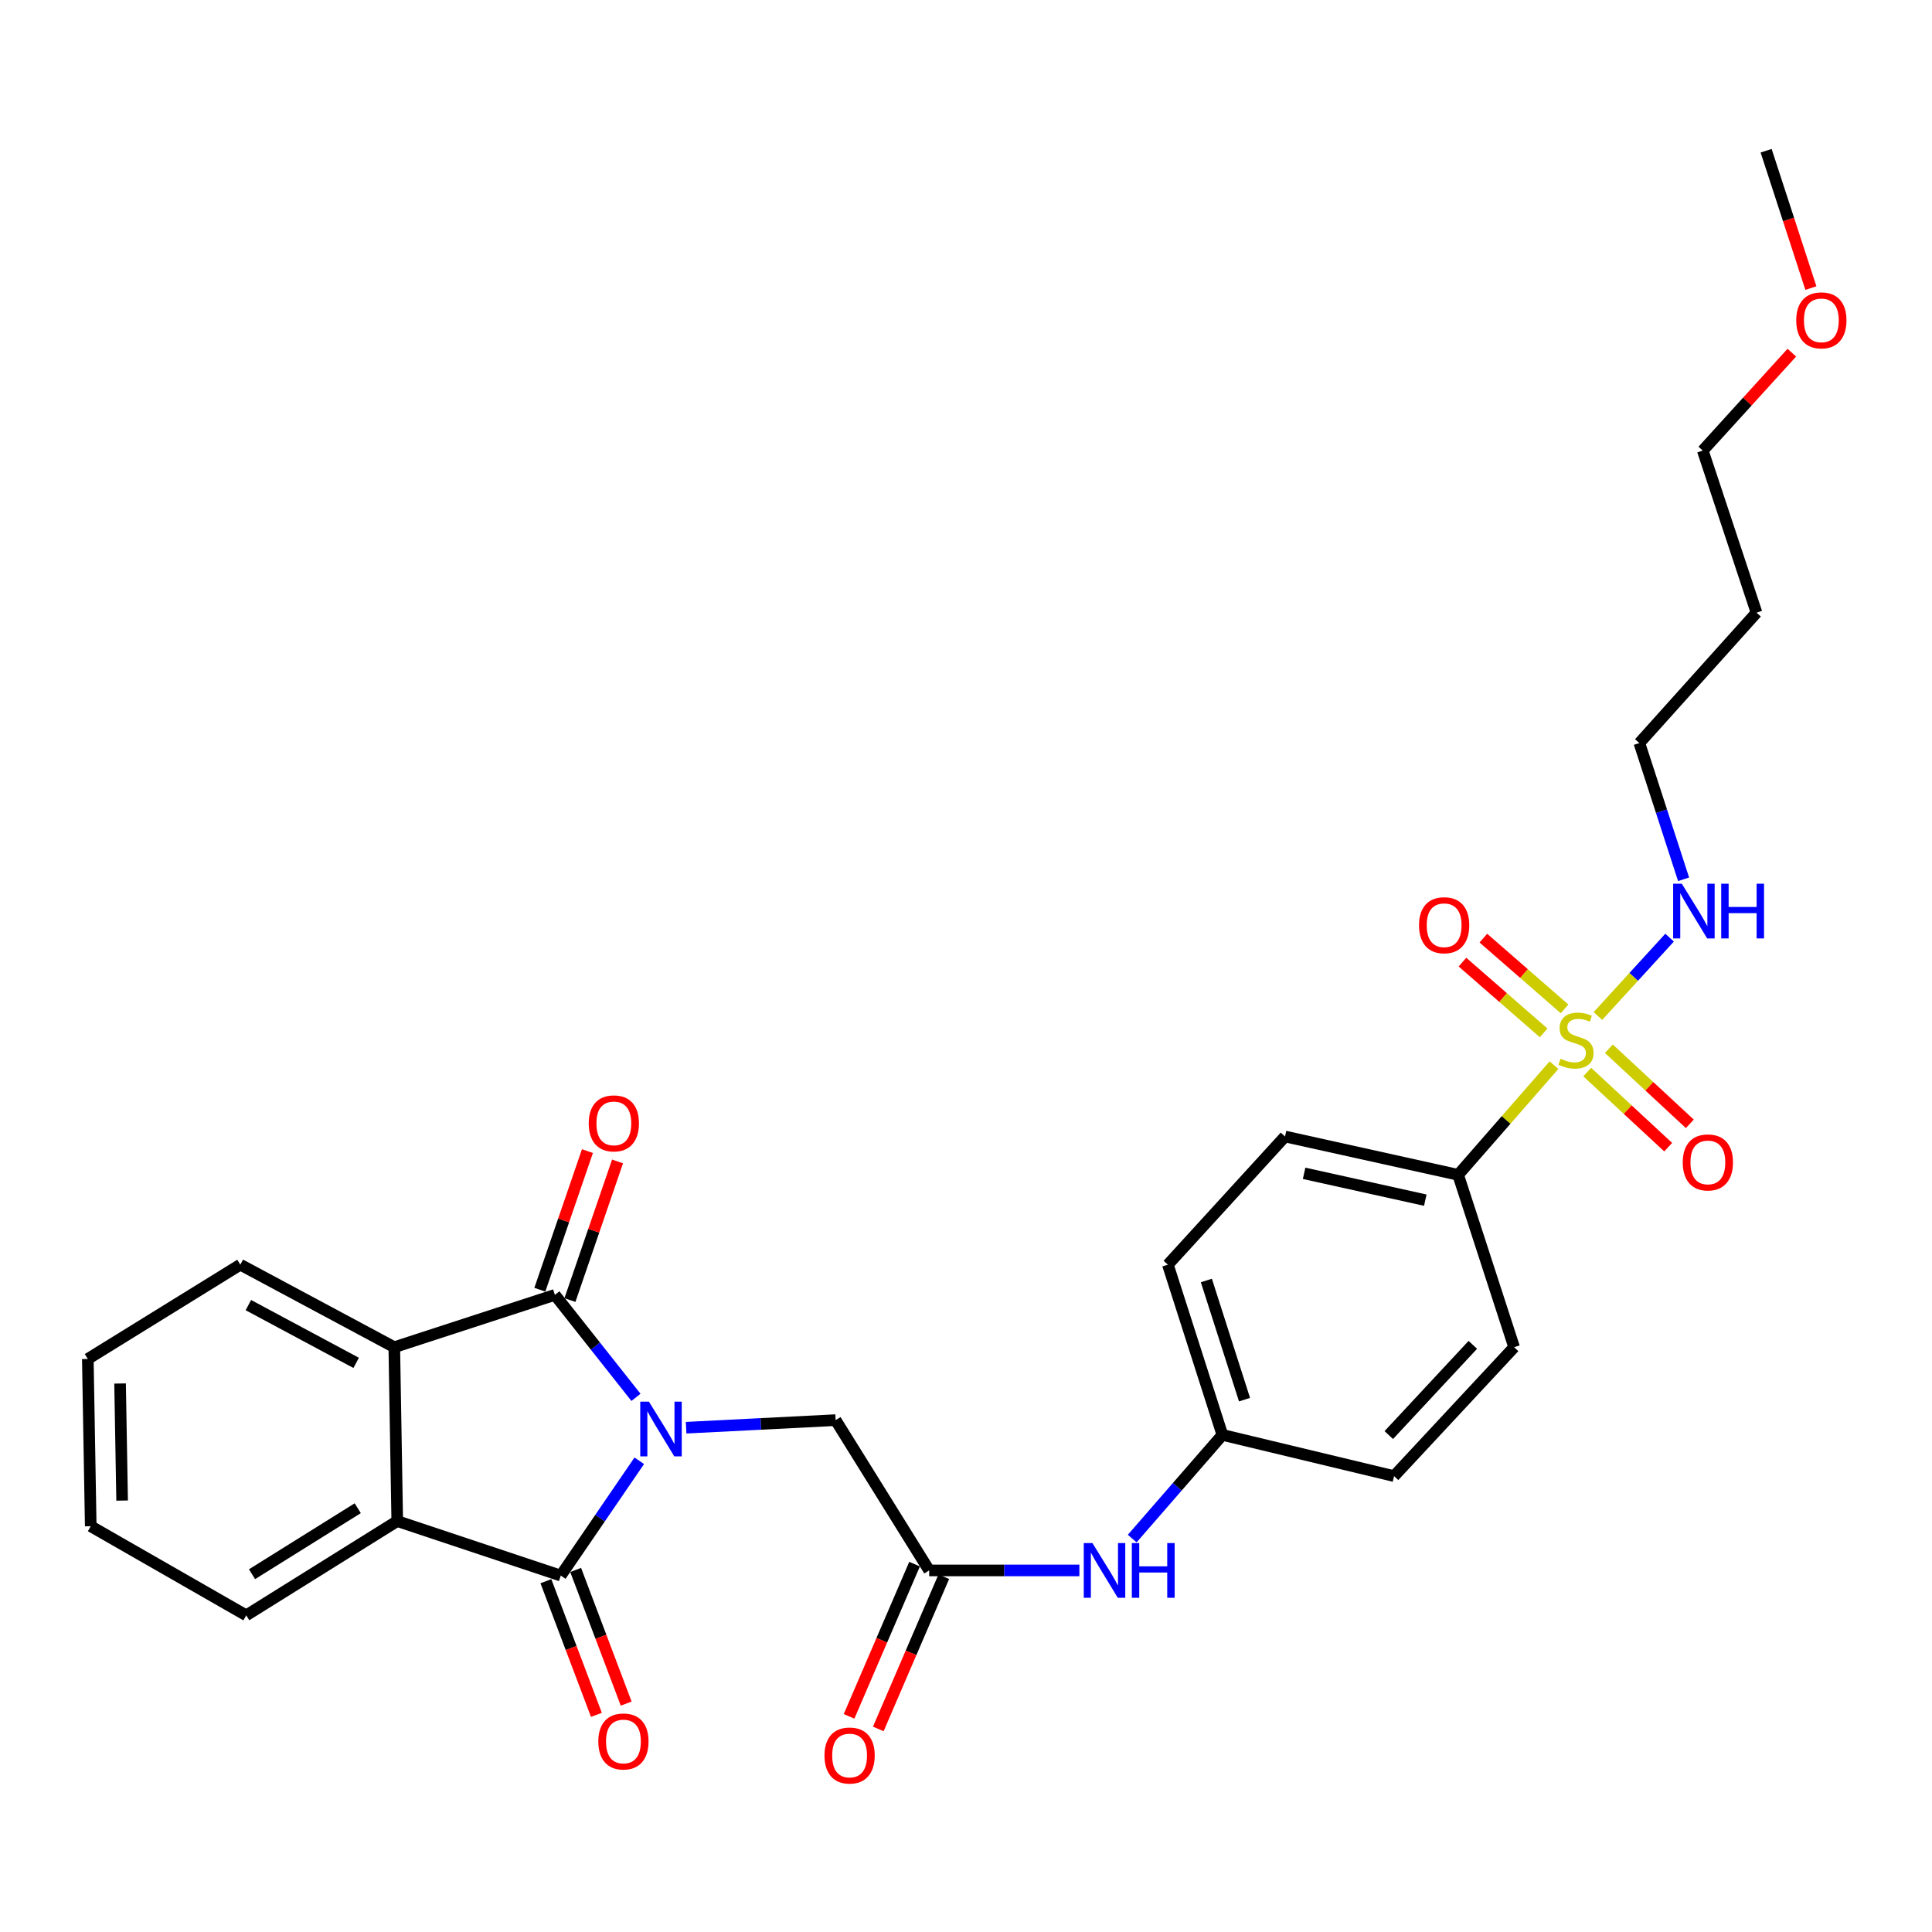 <?xml version='1.0' encoding='iso-8859-1'?>
<svg version='1.1' baseProfile='full'
              xmlns='http://www.w3.org/2000/svg'
                      xmlns:rdkit='http://www.rdkit.org/xml'
                      xmlns:xlink='http://www.w3.org/1999/xlink'
                  xml:space='preserve'
width='1000px' height='1000px' viewBox='0 0 1000 1000'>
<!-- END OF HEADER -->
<rect style='opacity:1.0;fill:#FFFFFF;stroke:none' width='1000' height='1000' x='0' y='0'> </rect>
<path class='bond-0' d='M 329.18,723.271 L 308.194,696.75' style='fill:none;fill-rule:evenodd;stroke:#0000FF;stroke-width:6px;stroke-linecap:butt;stroke-linejoin:miter;stroke-opacity:1' />
<path class='bond-0' d='M 308.194,696.75 L 287.209,670.228' style='fill:none;fill-rule:evenodd;stroke:#000000;stroke-width:6px;stroke-linecap:butt;stroke-linejoin:miter;stroke-opacity:1' />
<path class='bond-1' d='M 330.88,756.099 L 310.568,785.807' style='fill:none;fill-rule:evenodd;stroke:#0000FF;stroke-width:6px;stroke-linecap:butt;stroke-linejoin:miter;stroke-opacity:1' />
<path class='bond-1' d='M 310.568,785.807 L 290.257,815.515' style='fill:none;fill-rule:evenodd;stroke:#000000;stroke-width:6px;stroke-linecap:butt;stroke-linejoin:miter;stroke-opacity:1' />
<path class='bond-5' d='M 355.135,738.981 L 393.825,737.018' style='fill:none;fill-rule:evenodd;stroke:#0000FF;stroke-width:6px;stroke-linecap:butt;stroke-linejoin:miter;stroke-opacity:1' />
<path class='bond-5' d='M 393.825,737.018 L 432.514,735.055' style='fill:none;fill-rule:evenodd;stroke:#000000;stroke-width:6px;stroke-linecap:butt;stroke-linejoin:miter;stroke-opacity:1' />
<path class='bond-4' d='M 287.209,670.228 L 204.086,697.31' style='fill:none;fill-rule:evenodd;stroke:#000000;stroke-width:6px;stroke-linecap:butt;stroke-linejoin:miter;stroke-opacity:1' />
<path class='bond-11' d='M 294.999,672.904 L 307.319,637.032' style='fill:none;fill-rule:evenodd;stroke:#000000;stroke-width:6px;stroke-linecap:butt;stroke-linejoin:miter;stroke-opacity:1' />
<path class='bond-11' d='M 307.319,637.032 L 319.638,601.16' style='fill:none;fill-rule:evenodd;stroke:#FF0000;stroke-width:6px;stroke-linecap:butt;stroke-linejoin:miter;stroke-opacity:1' />
<path class='bond-11' d='M 279.418,667.553 L 291.738,631.681' style='fill:none;fill-rule:evenodd;stroke:#000000;stroke-width:6px;stroke-linecap:butt;stroke-linejoin:miter;stroke-opacity:1' />
<path class='bond-11' d='M 291.738,631.681 L 304.057,595.809' style='fill:none;fill-rule:evenodd;stroke:#FF0000;stroke-width:6px;stroke-linecap:butt;stroke-linejoin:miter;stroke-opacity:1' />
<path class='bond-3' d='M 290.257,815.515 L 205.614,787.307' style='fill:none;fill-rule:evenodd;stroke:#000000;stroke-width:6px;stroke-linecap:butt;stroke-linejoin:miter;stroke-opacity:1' />
<path class='bond-10' d='M 282.551,818.428 L 295.625,853.014' style='fill:none;fill-rule:evenodd;stroke:#000000;stroke-width:6px;stroke-linecap:butt;stroke-linejoin:miter;stroke-opacity:1' />
<path class='bond-10' d='M 295.625,853.014 L 308.699,887.601' style='fill:none;fill-rule:evenodd;stroke:#FF0000;stroke-width:6px;stroke-linecap:butt;stroke-linejoin:miter;stroke-opacity:1' />
<path class='bond-10' d='M 297.962,812.602 L 311.036,847.189' style='fill:none;fill-rule:evenodd;stroke:#000000;stroke-width:6px;stroke-linecap:butt;stroke-linejoin:miter;stroke-opacity:1' />
<path class='bond-10' d='M 311.036,847.189 L 324.109,881.776' style='fill:none;fill-rule:evenodd;stroke:#FF0000;stroke-width:6px;stroke-linecap:butt;stroke-linejoin:miter;stroke-opacity:1' />
<path class='bond-2' d='M 804.341,551.327 L 779.534,579.709' style='fill:none;fill-rule:evenodd;stroke:#CCCC00;stroke-width:6px;stroke-linecap:butt;stroke-linejoin:miter;stroke-opacity:1' />
<path class='bond-2' d='M 779.534,579.709 L 754.728,608.092' style='fill:none;fill-rule:evenodd;stroke:#000000;stroke-width:6px;stroke-linecap:butt;stroke-linejoin:miter;stroke-opacity:1' />
<path class='bond-8' d='M 809.807,522.191 L 788.797,503.883' style='fill:none;fill-rule:evenodd;stroke:#CCCC00;stroke-width:6px;stroke-linecap:butt;stroke-linejoin:miter;stroke-opacity:1' />
<path class='bond-8' d='M 788.797,503.883 L 767.787,485.575' style='fill:none;fill-rule:evenodd;stroke:#FF0000;stroke-width:6px;stroke-linecap:butt;stroke-linejoin:miter;stroke-opacity:1' />
<path class='bond-8' d='M 798.984,534.612 L 777.974,516.304' style='fill:none;fill-rule:evenodd;stroke:#CCCC00;stroke-width:6px;stroke-linecap:butt;stroke-linejoin:miter;stroke-opacity:1' />
<path class='bond-8' d='M 777.974,516.304 L 756.964,497.996' style='fill:none;fill-rule:evenodd;stroke:#FF0000;stroke-width:6px;stroke-linecap:butt;stroke-linejoin:miter;stroke-opacity:1' />
<path class='bond-9' d='M 821.544,554.905 L 842.496,574.337' style='fill:none;fill-rule:evenodd;stroke:#CCCC00;stroke-width:6px;stroke-linecap:butt;stroke-linejoin:miter;stroke-opacity:1' />
<path class='bond-9' d='M 842.496,574.337 L 863.449,593.77' style='fill:none;fill-rule:evenodd;stroke:#FF0000;stroke-width:6px;stroke-linecap:butt;stroke-linejoin:miter;stroke-opacity:1' />
<path class='bond-9' d='M 832.747,542.826 L 853.699,562.258' style='fill:none;fill-rule:evenodd;stroke:#CCCC00;stroke-width:6px;stroke-linecap:butt;stroke-linejoin:miter;stroke-opacity:1' />
<path class='bond-9' d='M 853.699,562.258 L 874.652,581.69' style='fill:none;fill-rule:evenodd;stroke:#FF0000;stroke-width:6px;stroke-linecap:butt;stroke-linejoin:miter;stroke-opacity:1' />
<path class='bond-13' d='M 827.079,525.886 L 845.628,505.603' style='fill:none;fill-rule:evenodd;stroke:#CCCC00;stroke-width:6px;stroke-linecap:butt;stroke-linejoin:miter;stroke-opacity:1' />
<path class='bond-13' d='M 845.628,505.603 L 864.178,485.32' style='fill:none;fill-rule:evenodd;stroke:#0000FF;stroke-width:6px;stroke-linecap:butt;stroke-linejoin:miter;stroke-opacity:1' />
<path class='bond-21' d='M 205.614,787.307 L 127.452,836.099' style='fill:none;fill-rule:evenodd;stroke:#000000;stroke-width:6px;stroke-linecap:butt;stroke-linejoin:miter;stroke-opacity:1' />
<path class='bond-21' d='M 185.166,780.651 L 130.452,814.805' style='fill:none;fill-rule:evenodd;stroke:#000000;stroke-width:6px;stroke-linecap:butt;stroke-linejoin:miter;stroke-opacity:1' />
<path class='bond-29' d='M 205.614,787.307 L 204.086,697.31' style='fill:none;fill-rule:evenodd;stroke:#000000;stroke-width:6px;stroke-linecap:butt;stroke-linejoin:miter;stroke-opacity:1' />
<path class='bond-20' d='M 204.086,697.31 L 124.386,654.596' style='fill:none;fill-rule:evenodd;stroke:#000000;stroke-width:6px;stroke-linecap:butt;stroke-linejoin:miter;stroke-opacity:1' />
<path class='bond-20' d='M 184.349,705.424 L 128.559,675.523' style='fill:none;fill-rule:evenodd;stroke:#000000;stroke-width:6px;stroke-linecap:butt;stroke-linejoin:miter;stroke-opacity:1' />
<path class='bond-6' d='M 432.514,735.055 L 480.94,812.852' style='fill:none;fill-rule:evenodd;stroke:#000000;stroke-width:6px;stroke-linecap:butt;stroke-linejoin:miter;stroke-opacity:1' />
<path class='bond-12' d='M 480.94,812.852 L 519.813,812.852' style='fill:none;fill-rule:evenodd;stroke:#000000;stroke-width:6px;stroke-linecap:butt;stroke-linejoin:miter;stroke-opacity:1' />
<path class='bond-12' d='M 519.813,812.852 L 558.687,812.852' style='fill:none;fill-rule:evenodd;stroke:#0000FF;stroke-width:6px;stroke-linecap:butt;stroke-linejoin:miter;stroke-opacity:1' />
<path class='bond-14' d='M 473.373,809.596 L 456.421,848.992' style='fill:none;fill-rule:evenodd;stroke:#000000;stroke-width:6px;stroke-linecap:butt;stroke-linejoin:miter;stroke-opacity:1' />
<path class='bond-14' d='M 456.421,848.992 L 439.47,888.388' style='fill:none;fill-rule:evenodd;stroke:#FF0000;stroke-width:6px;stroke-linecap:butt;stroke-linejoin:miter;stroke-opacity:1' />
<path class='bond-14' d='M 488.506,816.107 L 471.554,855.503' style='fill:none;fill-rule:evenodd;stroke:#000000;stroke-width:6px;stroke-linecap:butt;stroke-linejoin:miter;stroke-opacity:1' />
<path class='bond-14' d='M 471.554,855.503 L 454.603,894.899' style='fill:none;fill-rule:evenodd;stroke:#FF0000;stroke-width:6px;stroke-linecap:butt;stroke-linejoin:miter;stroke-opacity:1' />
<path class='bond-7' d='M 754.728,608.092 L 665.125,588.249' style='fill:none;fill-rule:evenodd;stroke:#000000;stroke-width:6px;stroke-linecap:butt;stroke-linejoin:miter;stroke-opacity:1' />
<path class='bond-7' d='M 737.725,621.2 L 675.003,607.31' style='fill:none;fill-rule:evenodd;stroke:#000000;stroke-width:6px;stroke-linecap:butt;stroke-linejoin:miter;stroke-opacity:1' />
<path class='bond-31' d='M 754.728,608.092 L 783.705,697.31' style='fill:none;fill-rule:evenodd;stroke:#000000;stroke-width:6px;stroke-linecap:butt;stroke-linejoin:miter;stroke-opacity:1' />
<path class='bond-17' d='M 586.032,796.367 L 609.369,769.533' style='fill:none;fill-rule:evenodd;stroke:#0000FF;stroke-width:6px;stroke-linecap:butt;stroke-linejoin:miter;stroke-opacity:1' />
<path class='bond-17' d='M 609.369,769.533 L 632.707,742.698' style='fill:none;fill-rule:evenodd;stroke:#000000;stroke-width:6px;stroke-linecap:butt;stroke-linejoin:miter;stroke-opacity:1' />
<path class='bond-24' d='M 871.42,455.118 L 859.976,419.862' style='fill:none;fill-rule:evenodd;stroke:#0000FF;stroke-width:6px;stroke-linecap:butt;stroke-linejoin:miter;stroke-opacity:1' />
<path class='bond-24' d='M 859.976,419.862 L 848.532,384.606' style='fill:none;fill-rule:evenodd;stroke:#000000;stroke-width:6px;stroke-linecap:butt;stroke-linejoin:miter;stroke-opacity:1' />
<path class='bond-15' d='M 783.705,697.31 L 721.568,764.032' style='fill:none;fill-rule:evenodd;stroke:#000000;stroke-width:6px;stroke-linecap:butt;stroke-linejoin:miter;stroke-opacity:1' />
<path class='bond-15' d='M 762.328,696.091 L 718.832,742.796' style='fill:none;fill-rule:evenodd;stroke:#000000;stroke-width:6px;stroke-linecap:butt;stroke-linejoin:miter;stroke-opacity:1' />
<path class='bond-16' d='M 665.125,588.249 L 604.489,654.596' style='fill:none;fill-rule:evenodd;stroke:#000000;stroke-width:6px;stroke-linecap:butt;stroke-linejoin:miter;stroke-opacity:1' />
<path class='bond-18' d='M 632.707,742.698 L 721.568,764.032' style='fill:none;fill-rule:evenodd;stroke:#000000;stroke-width:6px;stroke-linecap:butt;stroke-linejoin:miter;stroke-opacity:1' />
<path class='bond-19' d='M 632.707,742.698 L 604.489,654.596' style='fill:none;fill-rule:evenodd;stroke:#000000;stroke-width:6px;stroke-linecap:butt;stroke-linejoin:miter;stroke-opacity:1' />
<path class='bond-19' d='M 644.163,724.457 L 624.411,662.786' style='fill:none;fill-rule:evenodd;stroke:#000000;stroke-width:6px;stroke-linecap:butt;stroke-linejoin:miter;stroke-opacity:1' />
<path class='bond-27' d='M 124.386,654.596 L 45.455,703.397' style='fill:none;fill-rule:evenodd;stroke:#000000;stroke-width:6px;stroke-linecap:butt;stroke-linejoin:miter;stroke-opacity:1' />
<path class='bond-28' d='M 127.452,836.099 L 46.965,789.97' style='fill:none;fill-rule:evenodd;stroke:#000000;stroke-width:6px;stroke-linecap:butt;stroke-linejoin:miter;stroke-opacity:1' />
<path class='bond-22' d='M 909.167,317.116 L 848.532,384.606' style='fill:none;fill-rule:evenodd;stroke:#000000;stroke-width:6px;stroke-linecap:butt;stroke-linejoin:miter;stroke-opacity:1' />
<path class='bond-25' d='M 909.167,317.116 L 881.353,233.224' style='fill:none;fill-rule:evenodd;stroke:#000000;stroke-width:6px;stroke-linecap:butt;stroke-linejoin:miter;stroke-opacity:1' />
<path class='bond-23' d='M 927.449,182.536 L 904.401,207.88' style='fill:none;fill-rule:evenodd;stroke:#FF0000;stroke-width:6px;stroke-linecap:butt;stroke-linejoin:miter;stroke-opacity:1' />
<path class='bond-23' d='M 904.401,207.88 L 881.353,233.224' style='fill:none;fill-rule:evenodd;stroke:#000000;stroke-width:6px;stroke-linecap:butt;stroke-linejoin:miter;stroke-opacity:1' />
<path class='bond-26' d='M 937.311,149.107 L 925.729,113.561' style='fill:none;fill-rule:evenodd;stroke:#FF0000;stroke-width:6px;stroke-linecap:butt;stroke-linejoin:miter;stroke-opacity:1' />
<path class='bond-26' d='M 925.729,113.561 L 914.146,78.016' style='fill:none;fill-rule:evenodd;stroke:#000000;stroke-width:6px;stroke-linecap:butt;stroke-linejoin:miter;stroke-opacity:1' />
<path class='bond-30' d='M 45.455,703.397 L 46.965,789.97' style='fill:none;fill-rule:evenodd;stroke:#000000;stroke-width:6px;stroke-linecap:butt;stroke-linejoin:miter;stroke-opacity:1' />
<path class='bond-30' d='M 62.153,716.096 L 63.21,776.697' style='fill:none;fill-rule:evenodd;stroke:#000000;stroke-width:6px;stroke-linecap:butt;stroke-linejoin:miter;stroke-opacity:1' />
<path  class='atom-0' d='M 335.873 725.481
L 345.153 740.481
Q 346.073 741.961, 347.553 744.641
Q 349.033 747.321, 349.113 747.481
L 349.113 725.481
L 352.873 725.481
L 352.873 753.801
L 348.993 753.801
L 339.033 737.401
Q 337.873 735.481, 336.633 733.281
Q 335.433 731.081, 335.073 730.401
L 335.073 753.801
L 331.393 753.801
L 331.393 725.481
L 335.873 725.481
' fill='#0000FF'/>
<path  class='atom-3' d='M 807.738 548.006
Q 808.058 548.126, 809.378 548.686
Q 810.698 549.246, 812.138 549.606
Q 813.618 549.926, 815.058 549.926
Q 817.738 549.926, 819.298 548.646
Q 820.858 547.326, 820.858 545.046
Q 820.858 543.486, 820.058 542.526
Q 819.298 541.566, 818.098 541.046
Q 816.898 540.526, 814.898 539.926
Q 812.378 539.166, 810.858 538.446
Q 809.378 537.726, 808.298 536.206
Q 807.258 534.686, 807.258 532.126
Q 807.258 528.566, 809.658 526.366
Q 812.098 524.166, 816.898 524.166
Q 820.178 524.166, 823.898 525.726
L 822.978 528.806
Q 819.578 527.406, 817.018 527.406
Q 814.258 527.406, 812.738 528.566
Q 811.218 529.686, 811.258 531.646
Q 811.258 533.166, 812.018 534.086
Q 812.818 535.006, 813.938 535.526
Q 815.098 536.046, 817.018 536.646
Q 819.578 537.446, 821.098 538.246
Q 822.618 539.046, 823.698 540.686
Q 824.818 542.286, 824.818 545.046
Q 824.818 548.966, 822.178 551.086
Q 819.578 553.166, 815.218 553.166
Q 812.698 553.166, 810.778 552.606
Q 808.898 552.086, 806.658 551.166
L 807.738 548.006
' fill='#CCCC00'/>
<path  class='atom-9' d='M 734.488 478.893
Q 734.488 472.093, 737.848 468.293
Q 741.208 464.493, 747.488 464.493
Q 753.768 464.493, 757.128 468.293
Q 760.488 472.093, 760.488 478.893
Q 760.488 485.773, 757.088 489.693
Q 753.688 493.573, 747.488 493.573
Q 741.248 493.573, 737.848 489.693
Q 734.488 485.813, 734.488 478.893
M 747.488 490.373
Q 751.808 490.373, 754.128 487.493
Q 756.488 484.573, 756.488 478.893
Q 756.488 473.333, 754.128 470.533
Q 751.808 467.693, 747.488 467.693
Q 743.168 467.693, 740.808 470.493
Q 738.488 473.293, 738.488 478.893
Q 738.488 484.613, 740.808 487.493
Q 743.168 490.373, 747.488 490.373
' fill='#FF0000'/>
<path  class='atom-10' d='M 870.988 601.664
Q 870.988 594.864, 874.348 591.064
Q 877.708 587.264, 883.988 587.264
Q 890.268 587.264, 893.628 591.064
Q 896.988 594.864, 896.988 601.664
Q 896.988 608.544, 893.588 612.464
Q 890.188 616.344, 883.988 616.344
Q 877.748 616.344, 874.348 612.464
Q 870.988 608.584, 870.988 601.664
M 883.988 613.144
Q 888.308 613.144, 890.628 610.264
Q 892.988 607.344, 892.988 601.664
Q 892.988 596.104, 890.628 593.304
Q 888.308 590.464, 883.988 590.464
Q 879.668 590.464, 877.308 593.264
Q 874.988 596.064, 874.988 601.664
Q 874.988 607.384, 877.308 610.264
Q 879.668 613.144, 883.988 613.144
' fill='#FF0000'/>
<path  class='atom-11' d='M 309.684 901.381
Q 309.684 894.581, 313.044 890.781
Q 316.404 886.981, 322.684 886.981
Q 328.964 886.981, 332.324 890.781
Q 335.684 894.581, 335.684 901.381
Q 335.684 908.261, 332.284 912.181
Q 328.884 916.061, 322.684 916.061
Q 316.444 916.061, 313.044 912.181
Q 309.684 908.301, 309.684 901.381
M 322.684 912.861
Q 327.004 912.861, 329.324 909.981
Q 331.684 907.061, 331.684 901.381
Q 331.684 895.821, 329.324 893.021
Q 327.004 890.181, 322.684 890.181
Q 318.364 890.181, 316.004 892.981
Q 313.684 895.781, 313.684 901.381
Q 313.684 907.101, 316.004 909.981
Q 318.364 912.861, 322.684 912.861
' fill='#FF0000'/>
<path  class='atom-12' d='M 304.723 581.456
Q 304.723 574.656, 308.083 570.856
Q 311.443 567.056, 317.723 567.056
Q 324.003 567.056, 327.363 570.856
Q 330.723 574.656, 330.723 581.456
Q 330.723 588.336, 327.323 592.256
Q 323.923 596.136, 317.723 596.136
Q 311.483 596.136, 308.083 592.256
Q 304.723 588.376, 304.723 581.456
M 317.723 592.936
Q 322.043 592.936, 324.363 590.056
Q 326.723 587.136, 326.723 581.456
Q 326.723 575.896, 324.363 573.096
Q 322.043 570.256, 317.723 570.256
Q 313.403 570.256, 311.043 573.056
Q 308.723 575.856, 308.723 581.456
Q 308.723 587.176, 311.043 590.056
Q 313.403 592.936, 317.723 592.936
' fill='#FF0000'/>
<path  class='atom-13' d='M 565.436 798.692
L 574.716 813.692
Q 575.636 815.172, 577.116 817.852
Q 578.596 820.532, 578.676 820.692
L 578.676 798.692
L 582.436 798.692
L 582.436 827.012
L 578.556 827.012
L 568.596 810.612
Q 567.436 808.692, 566.196 806.492
Q 564.996 804.292, 564.636 803.612
L 564.636 827.012
L 560.956 827.012
L 560.956 798.692
L 565.436 798.692
' fill='#0000FF'/>
<path  class='atom-13' d='M 585.836 798.692
L 589.676 798.692
L 589.676 810.732
L 604.156 810.732
L 604.156 798.692
L 607.996 798.692
L 607.996 827.012
L 604.156 827.012
L 604.156 813.932
L 589.676 813.932
L 589.676 827.012
L 585.836 827.012
L 585.836 798.692
' fill='#0000FF'/>
<path  class='atom-14' d='M 870.498 457.404
L 879.778 472.404
Q 880.698 473.884, 882.178 476.564
Q 883.658 479.244, 883.738 479.404
L 883.738 457.404
L 887.498 457.404
L 887.498 485.724
L 883.618 485.724
L 873.658 469.324
Q 872.498 467.404, 871.258 465.204
Q 870.058 463.004, 869.698 462.324
L 869.698 485.724
L 866.018 485.724
L 866.018 457.404
L 870.498 457.404
' fill='#0000FF'/>
<path  class='atom-14' d='M 890.898 457.404
L 894.738 457.404
L 894.738 469.444
L 909.218 469.444
L 909.218 457.404
L 913.058 457.404
L 913.058 485.724
L 909.218 485.724
L 909.218 472.644
L 894.738 472.644
L 894.738 485.724
L 890.898 485.724
L 890.898 457.404
' fill='#0000FF'/>
<path  class='atom-15' d='M 426.753 908.649
Q 426.753 901.849, 430.113 898.049
Q 433.473 894.249, 439.753 894.249
Q 446.033 894.249, 449.393 898.049
Q 452.753 901.849, 452.753 908.649
Q 452.753 915.529, 449.353 919.449
Q 445.953 923.329, 439.753 923.329
Q 433.513 923.329, 430.113 919.449
Q 426.753 915.569, 426.753 908.649
M 439.753 920.129
Q 444.073 920.129, 446.393 917.249
Q 448.753 914.329, 448.753 908.649
Q 448.753 903.089, 446.393 900.289
Q 444.073 897.449, 439.753 897.449
Q 435.433 897.449, 433.073 900.249
Q 430.753 903.049, 430.753 908.649
Q 430.753 914.369, 433.073 917.249
Q 435.433 920.129, 439.753 920.129
' fill='#FF0000'/>
<path  class='atom-24' d='M 929.729 165.813
Q 929.729 159.013, 933.089 155.213
Q 936.449 151.413, 942.729 151.413
Q 949.009 151.413, 952.369 155.213
Q 955.729 159.013, 955.729 165.813
Q 955.729 172.693, 952.329 176.613
Q 948.929 180.493, 942.729 180.493
Q 936.489 180.493, 933.089 176.613
Q 929.729 172.733, 929.729 165.813
M 942.729 177.293
Q 947.049 177.293, 949.369 174.413
Q 951.729 171.493, 951.729 165.813
Q 951.729 160.253, 949.369 157.453
Q 947.049 154.613, 942.729 154.613
Q 938.409 154.613, 936.049 157.413
Q 933.729 160.213, 933.729 165.813
Q 933.729 171.533, 936.049 174.413
Q 938.409 177.293, 942.729 177.293
' fill='#FF0000'/>
</svg>
